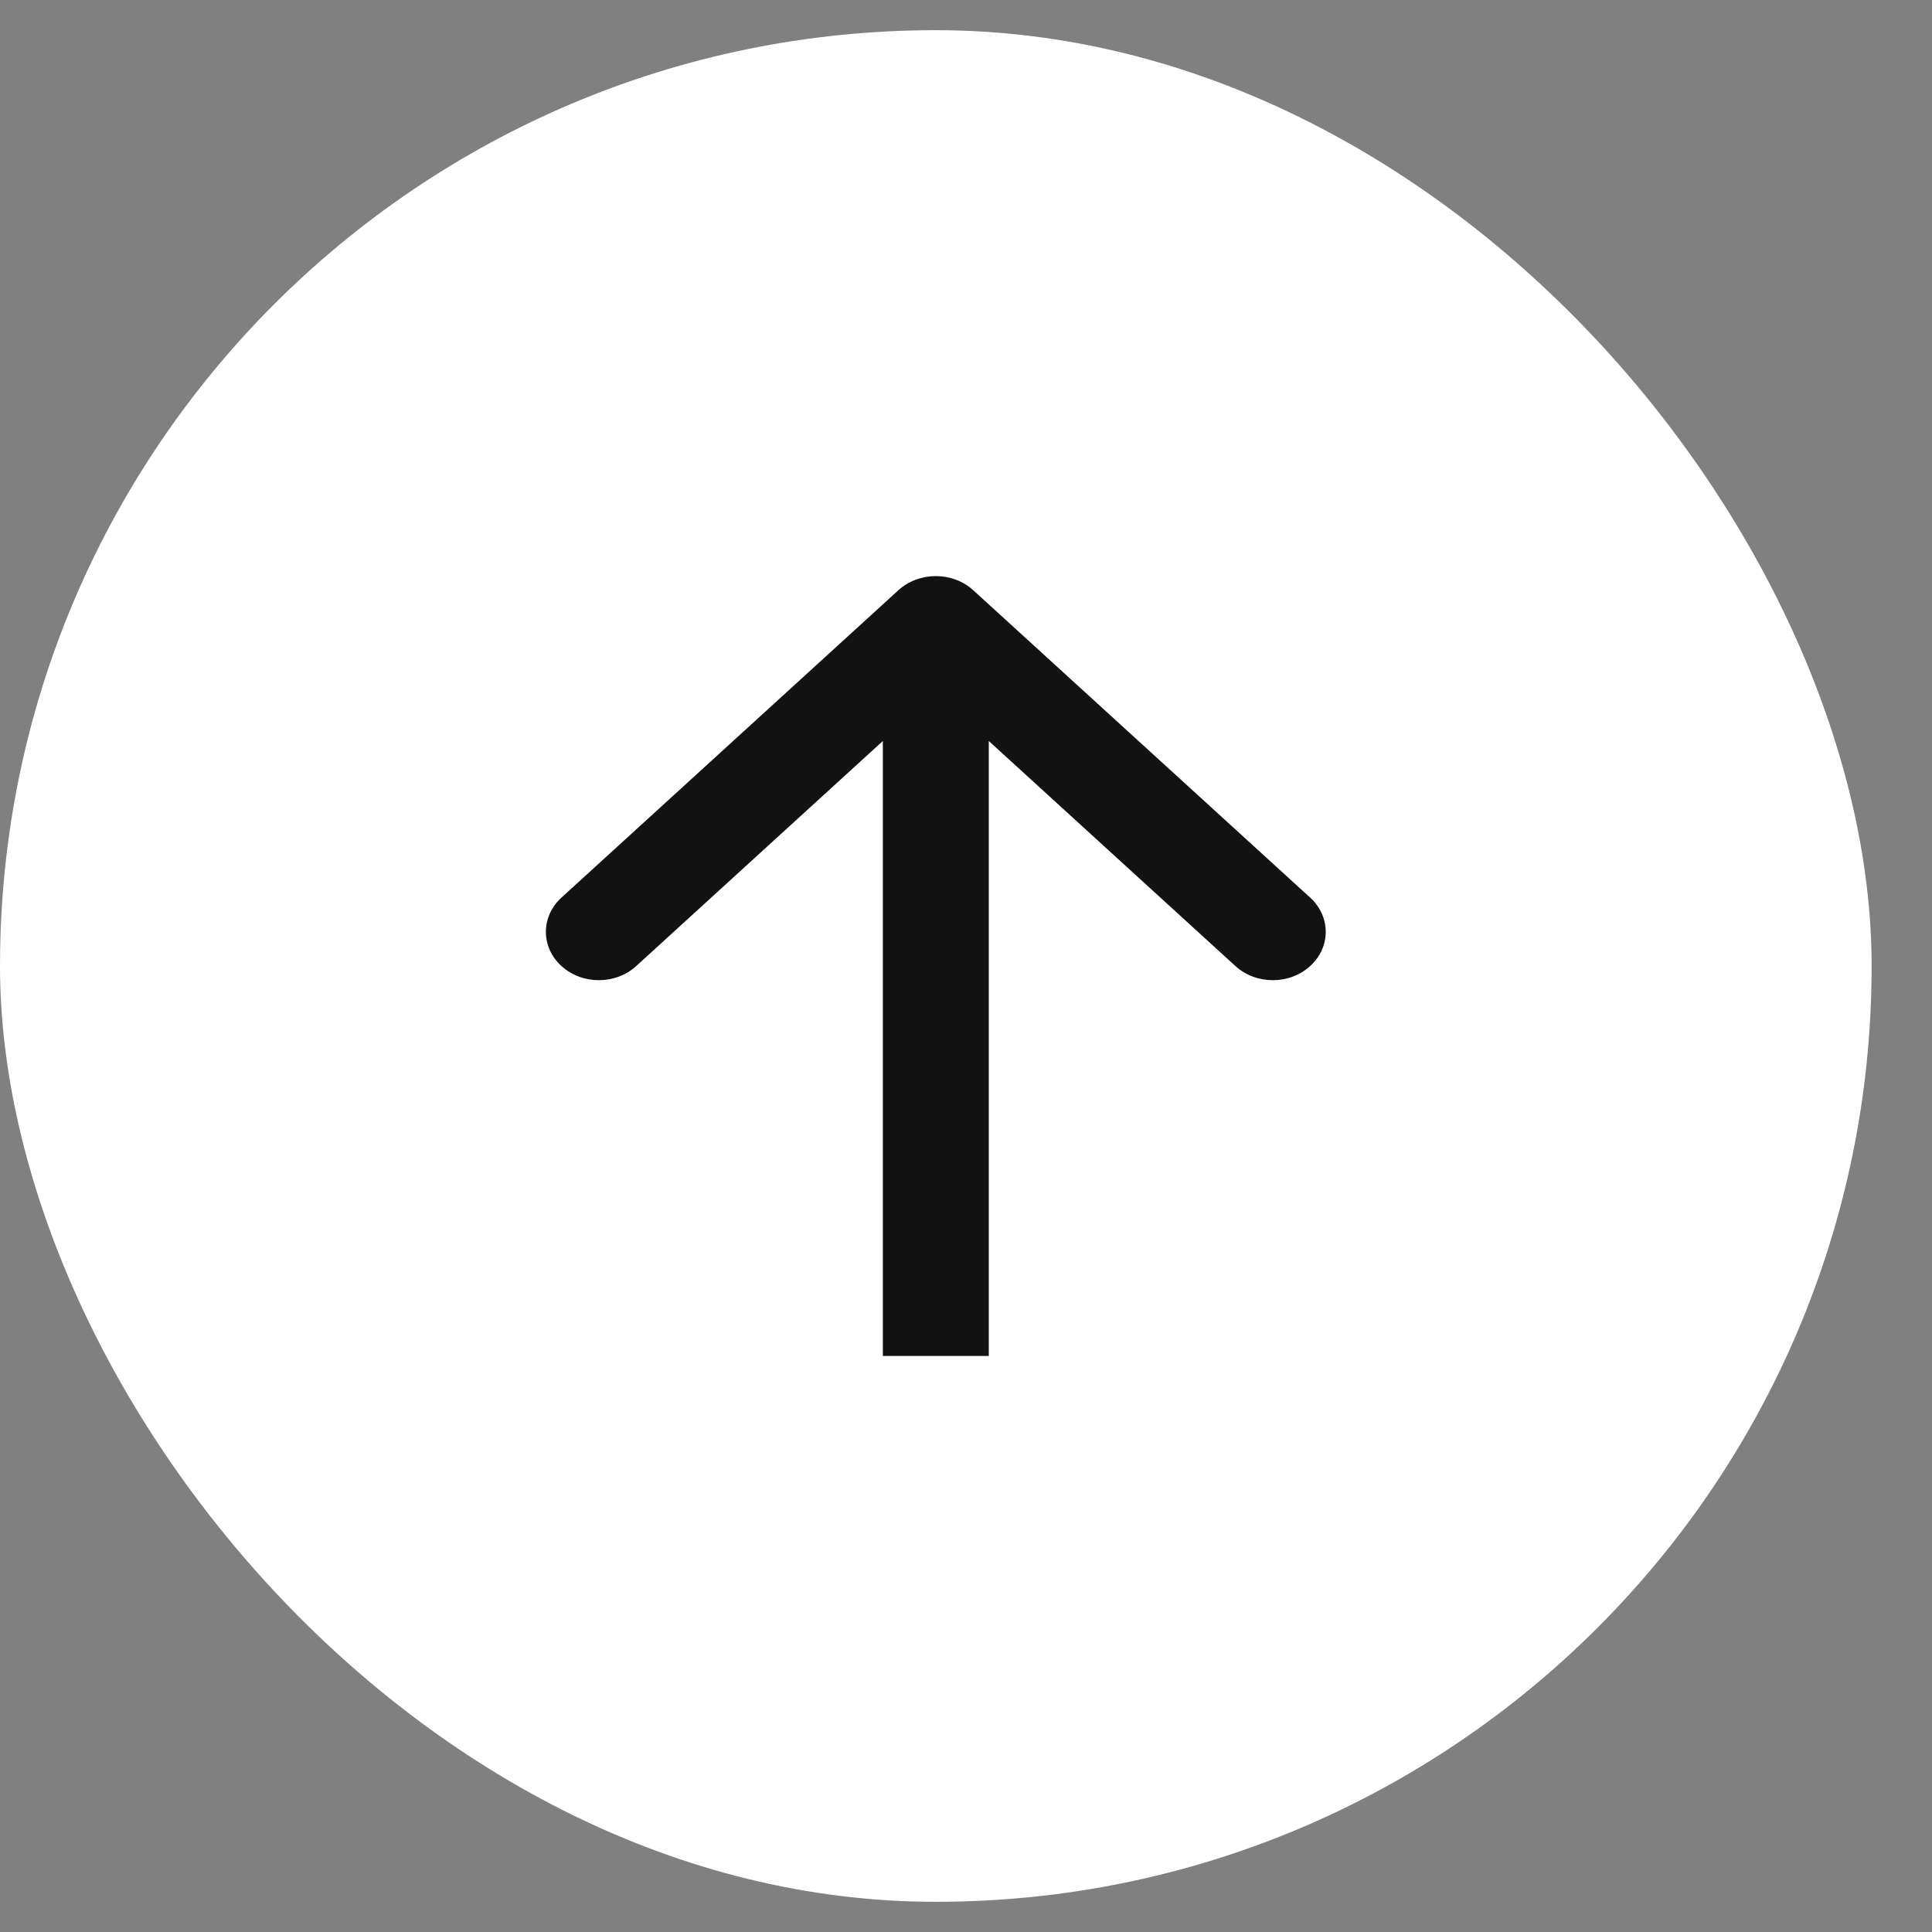 <?xml version="1.0" encoding="UTF-8"?> <svg xmlns="http://www.w3.org/2000/svg" width="24" height="24" viewBox="0 0 24 24" fill="none"><rect x="0" y="0" width="24" height="24" fill="#808080" stroke="none"/><rect y="0.375" width="23.25" height="23.25" rx="11.625" fill="white"></rect><path fill-rule="evenodd" clip-rule="evenodd" d="M6.974 11.151L11.16 7.332C11.417 7.098 11.833 7.098 12.09 7.332L16.276 11.151C16.533 11.386 16.533 11.766 16.276 12C16.019 12.235 15.603 12.235 15.346 12L12.283 9.205L12.283 16.844L10.967 16.844L10.967 9.205L7.904 12C7.647 12.235 7.231 12.235 6.974 12C6.717 11.766 6.717 11.386 6.974 11.151Z" fill="#121212"></path></svg> 